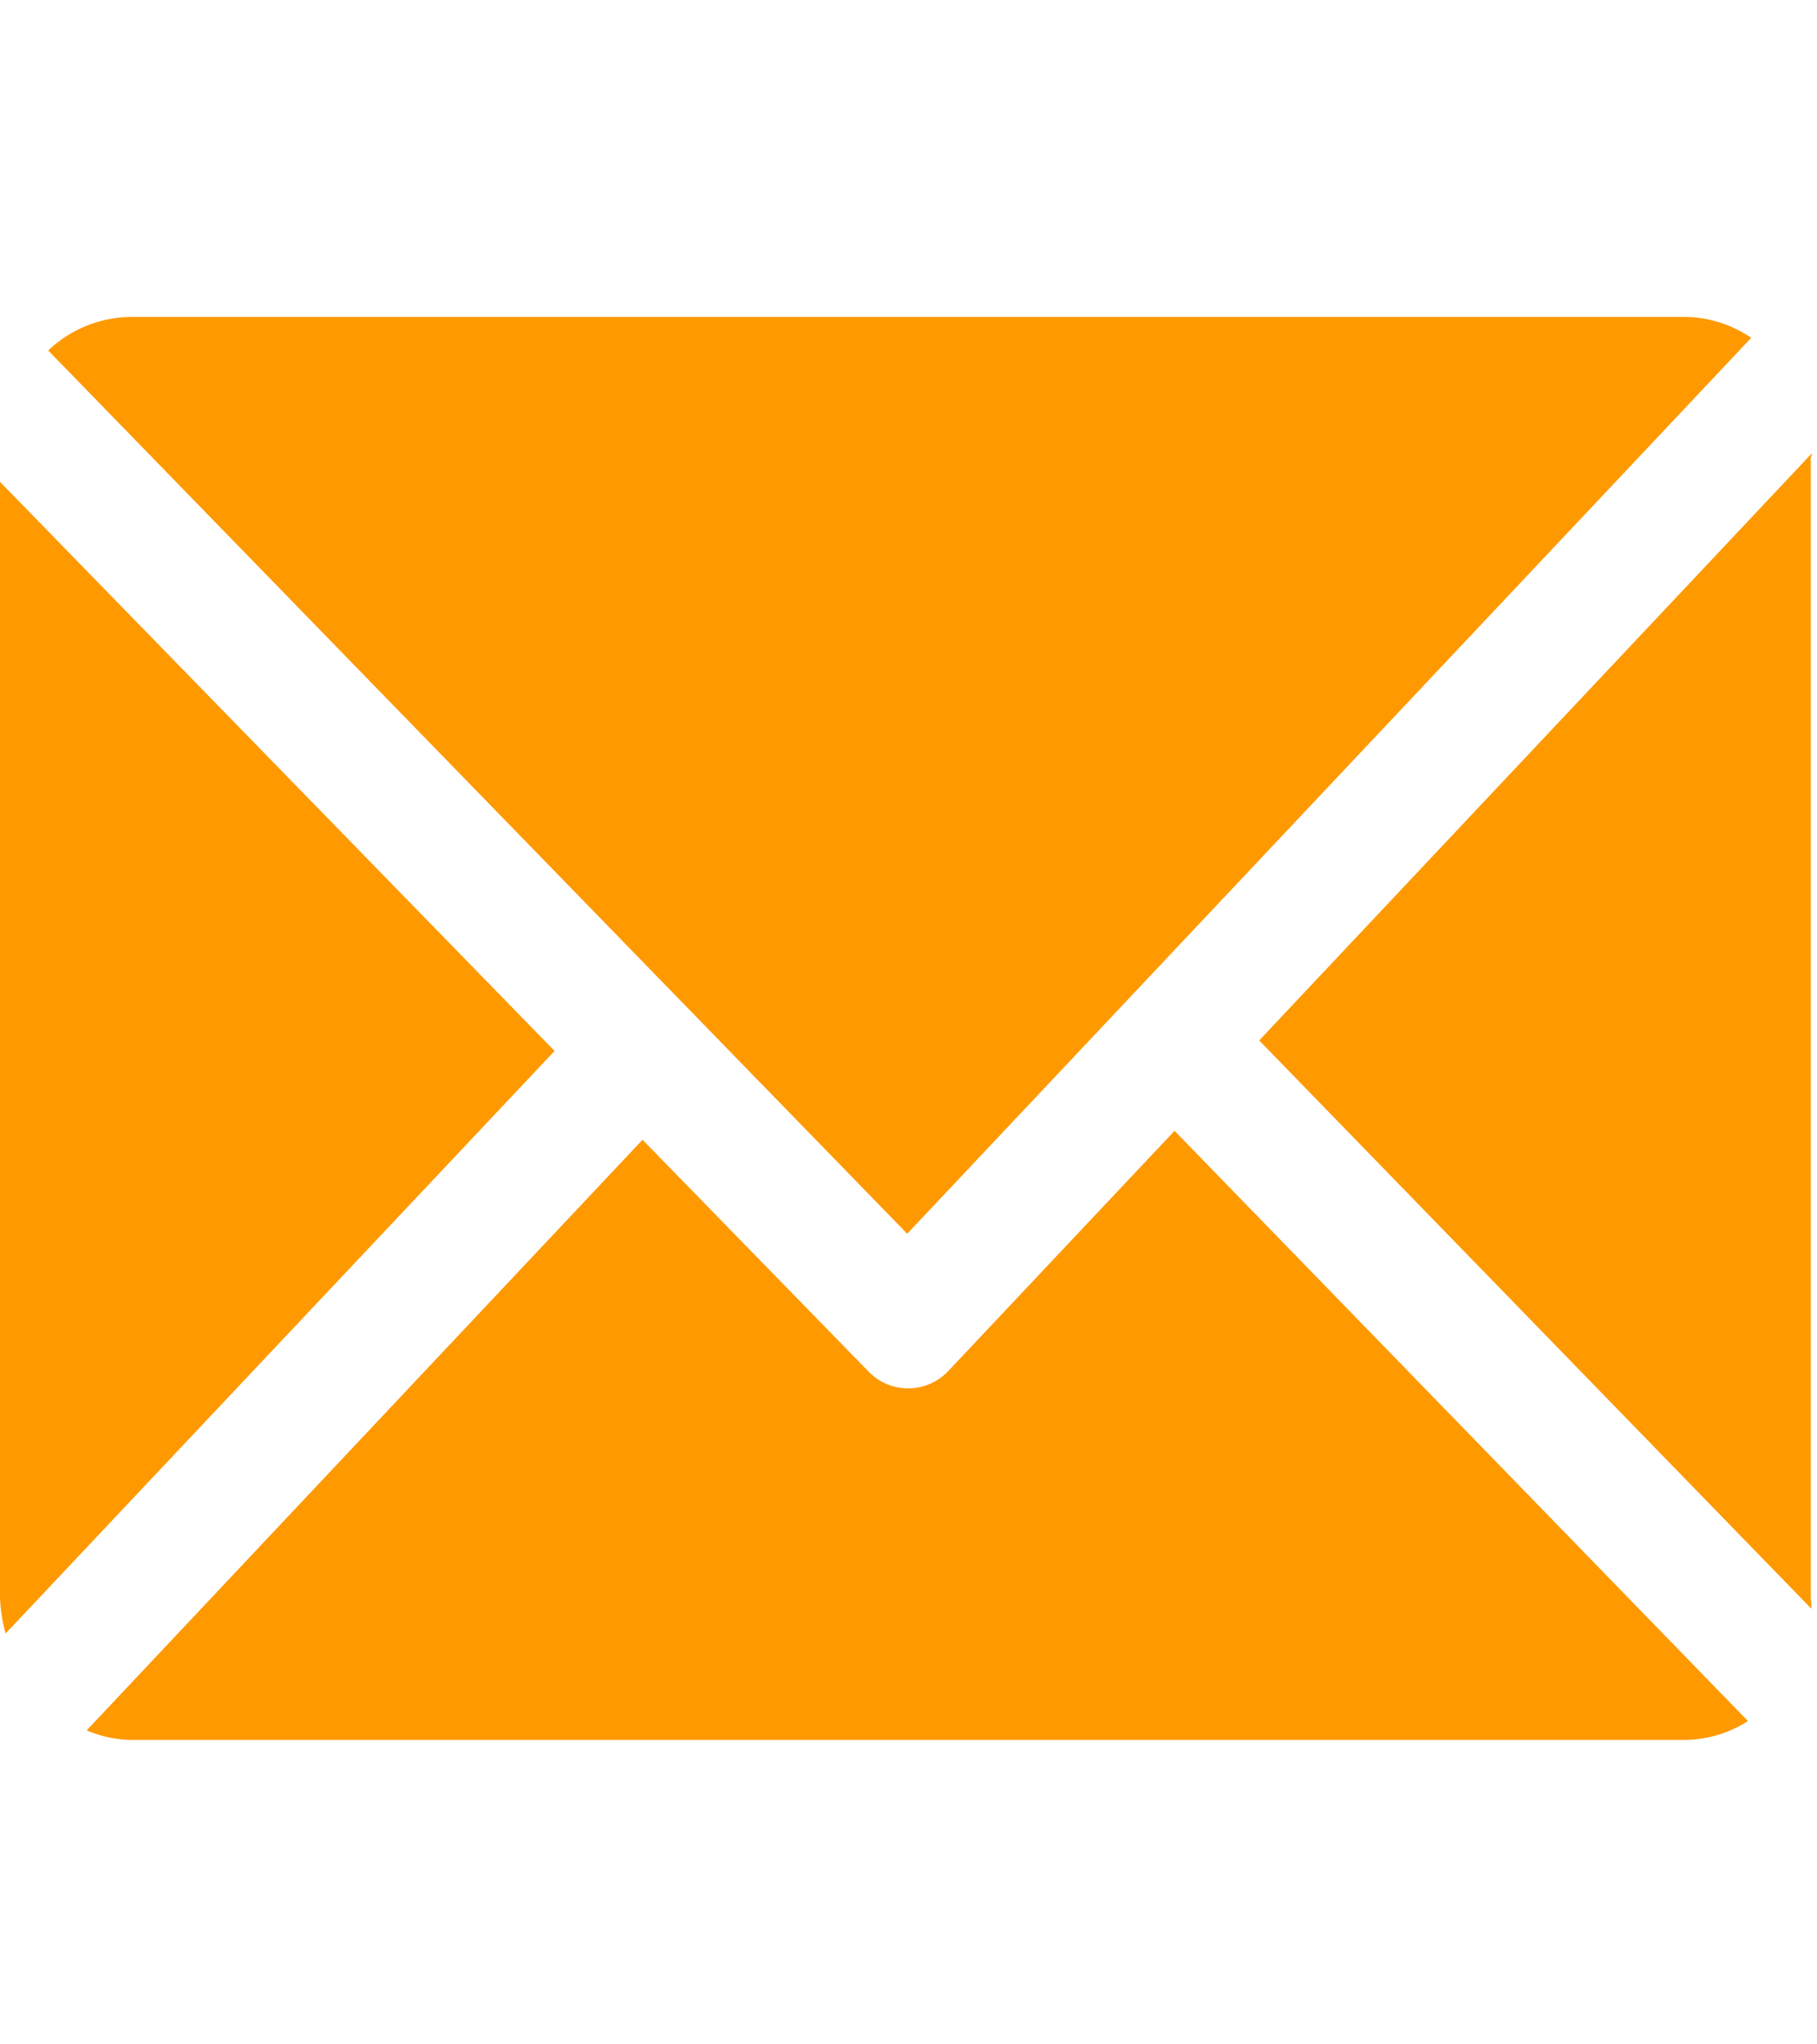 <svg xmlns="http://www.w3.org/2000/svg" xmlns:xlink="http://www.w3.org/1999/xlink" width="24" height="27" viewBox="0 0 24 27">
  <defs>
    <clipPath id="clip-path">
      <rect id="Retângulo_42" data-name="Retângulo 42" width="24" height="27" transform="translate(0 -0.342)" fill="#f90" stroke="#707070" stroke-width="1"/>
    </clipPath>
  </defs>
  <g id="Grupo_de_máscara_7" data-name="Grupo de máscara 7" transform="translate(0 0.342)" clip-path="url(#clip-path)">
    <g id="email_4_" data-name="email (4)" transform="translate(0 3.844)">
      <path id="Caminho_33" data-name="Caminho 33" d="M20.487,4.118c0-.03.019-.059.018-.089l-7.3,7.754L20.5,19.29c0-.054-.009-.108-.009-.162V4.118Z" transform="translate(3.427 -2.228)" fill="#f90"/>
      <path id="Caminho_34" data-name="Caminho 34" d="M15.278,10.475,12.3,13.636a.728.728,0,0,1-1.072.01L8.251,10.593l-7.342,7.8a1.557,1.557,0,0,0,.571.126H22.032a1.574,1.574,0,0,0,.82-.249Z" transform="translate(0.236 0.274)" fill="#f90"/>
      <path id="Caminho_35" data-name="Caminho 35" d="M11.852,14.839,23,3.007a1.577,1.577,0,0,0-.861-.276H1.584a1.605,1.605,0,0,0-1.078.443Z" transform="translate(0.131 -2.731)" fill="#f90"/>
      <path id="Caminho_36" data-name="Caminho 36" d="M0,4.3V19.022a2.043,2.043,0,0,0,.074.488l7.251-7.694Z" transform="translate(0 -2.122)" fill="#f90"/>
    </g>
  </g>
</svg>
